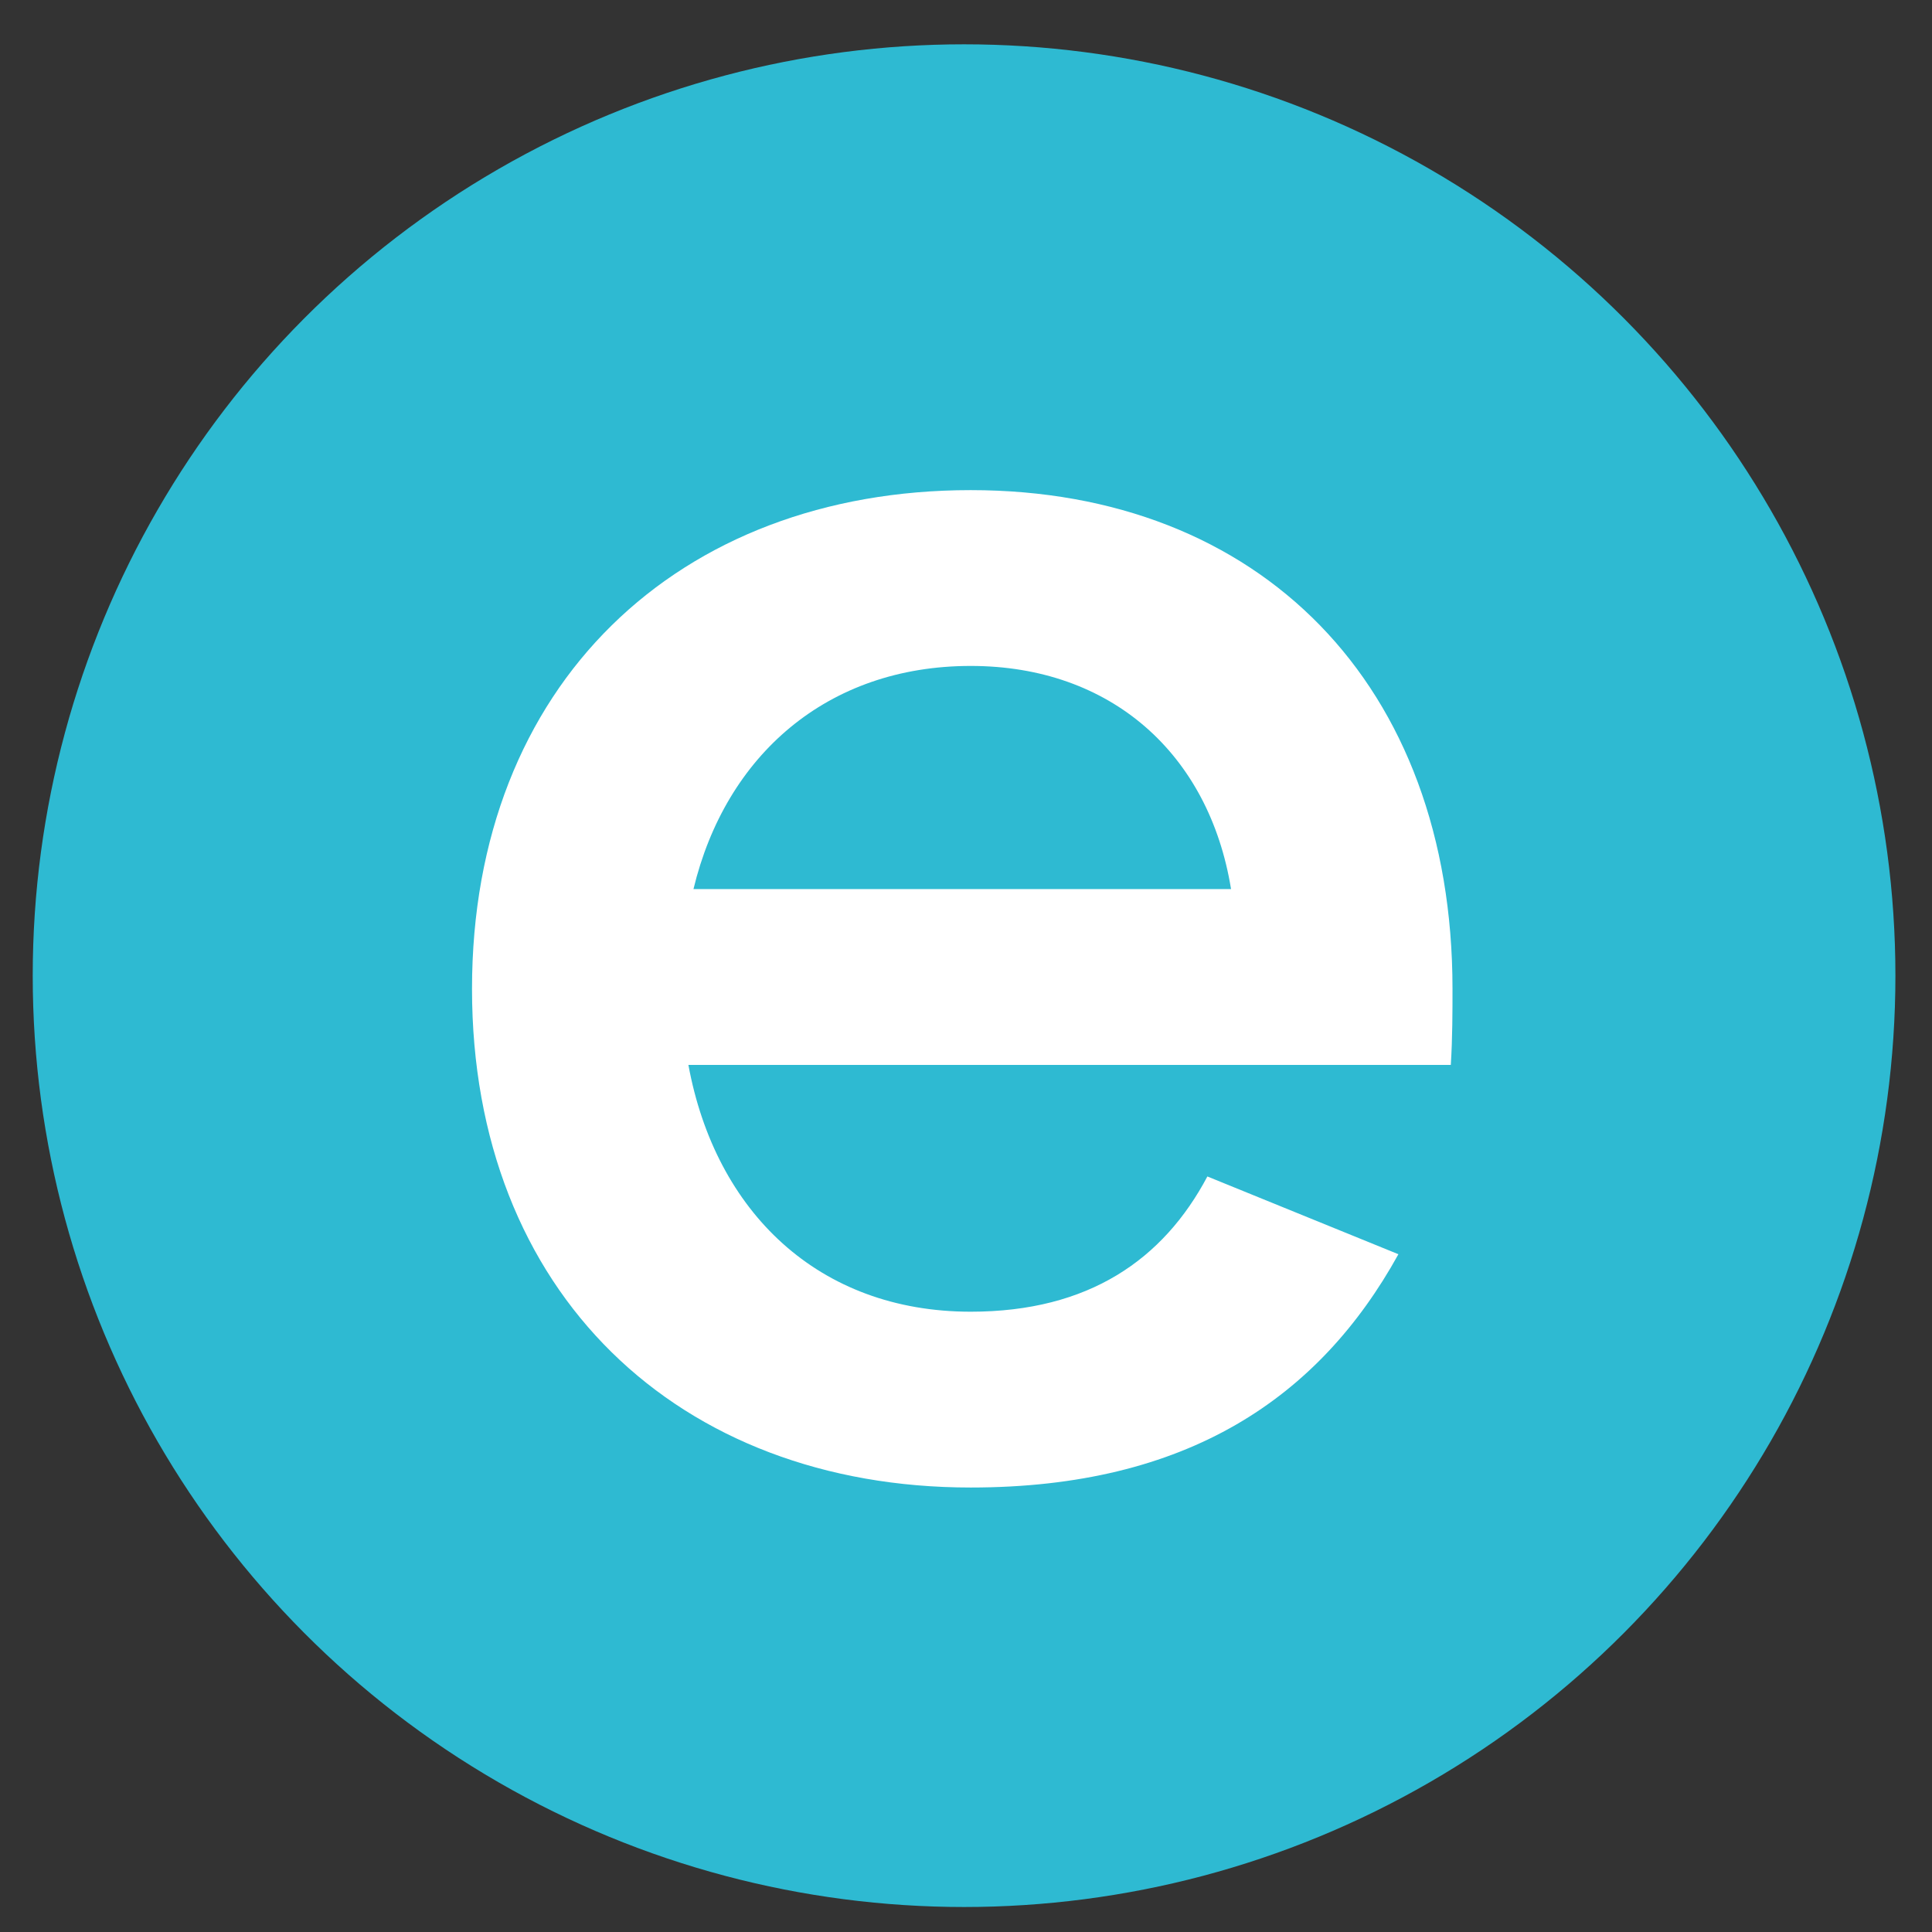 <svg width="16" height="16" viewBox="0 0 16 16" fill="none" xmlns="http://www.w3.org/2000/svg">
<rect x="0" y="0" width="16" height="16" fill="#333333" stroke="none"/>
<circle cx="7.984" cy="8.08" r="7.713" fill="#2EBAD2"/>
<path d="M11.581 10.387C10.923 11.577 9.831 12.319 8.039 12.319C5.617 12.319 3.909 10.709 3.909 8.189C3.909 5.669 5.617 4.059 8.039 4.059C10.433 4.059 12.029 5.669 12.029 8.189C12.029 8.371 12.029 8.595 12.015 8.819H5.701C5.925 10.037 6.779 10.863 8.039 10.863C9.019 10.863 9.635 10.429 9.999 9.743L11.581 10.387ZM8.039 5.515C6.849 5.515 6.009 6.257 5.743 7.363H10.195C10.013 6.243 9.201 5.515 8.039 5.515Z" fill="white"/>
</svg>
